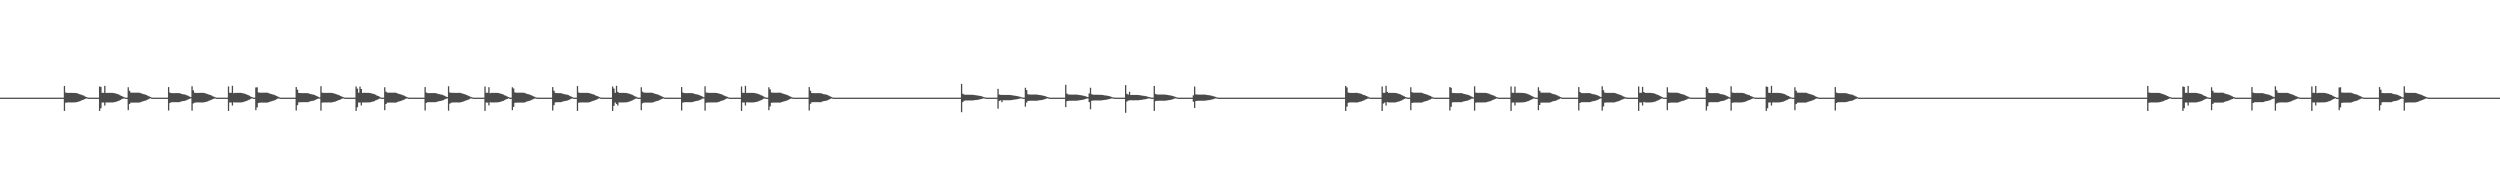 <?xml version="1.0" encoding="UTF-8"?>
<svg xmlns="http://www.w3.org/2000/svg" width="1920" height="150">
  <path d="M0 75.000h1v1.000H0zM1 75.000h1v1.000H1zM2 75.000h1v1.000H2zM3 75.000h1v1.000H3zM4 75.000h1v1.000H4zM5 75.000h1v1.000H5zM6 75.000h1v1.000H6zM7 75.000h1v1.000H7zM8 75.000h1v1.000H8zM9 75.000h1v1.000H9zM10 75.000h1v1.000H10zM11 75.000h1v1.000H11zM12 75.000h1v1.000H12zM13 75.000h1v1.000H13zM14 75.000h1v1.000H14zM15 75.000h1v1.000H15zM16 75.000h1v1.000H16zM17 75.000h1v1.000H17zM18 75.000h1v1.000H18zM19 75.000h1v1.000H19zM20 75.000h1v1.000H20zM21 75.000h1v1.000H21zM22 75.000h1v1.000H22zM23 75.000h1v1.000H23zM24 75.000h1v1.000H24zM25 75.000h1v1.000H25zM26 75.000h1v1.000H26zM27 75.000h1v1.000H27zM28 75.000h1v1.000H28zM29 75.000h1v1.000H29zM30 75.000h1v1.000H30zM31 75.000h1v1.000H31zM32 75.000h1v1.000H32zM33 75.000h1v1.000H33zM34 75.000h1v1.000H34zM35 75.000h1v1.000H35zM36 75.000h1v1.000H36zM37 75.000h1v1.000H37zM38 75.000h1v1.000H38zM39 75.000h1v1.000H39zM40 75.000h1v1.000H40zM41 75.000h1v1.000H41zM42 75.000h1v1.000H42zM43 75.000h1v1.000H43zM44 75.000h1v1.000H44zM45 75.000h1v1.000H45zM46 75.000h1v1.000H46zM47 75.000h1v1.000H47zM48 75.000h1v1.000H48zM49 66.032h1v19.178H49zM50 71.077h1v7.823H50zM51 71.297h1v7.453H51zM52 71.354h1v7.295H52zM53 71.342h1v7.317H53zM54 71.336h1v7.333H54zM55 71.340h1v7.329H55zM56 71.354h1v7.304H56zM57 71.365h1v7.279H57zM58 71.464h1v7.020H58zM59 71.658h1v6.619H59zM60 72.070h1v5.942H60zM61 72.432h1v5.235H61zM62 72.805h1v4.331H62zM63 73.121h1v3.669H63zM64 73.537h1v2.829H64zM65 74.167h1v1.767H65zM66 74.551h1v1.000H66zM67 74.899h1v1.000H67zM68 74.998h1v1.000H68zM69 75.000h1v1.000H69zM70 75.000h1v1.000H70zM71 75.000h1v1.000H71zM72 75.000h1v1.000H72zM73 75.000h1v1.000H73zM74 75.000h1v1.000H74zM75 75.000h1v1.000H75zM76 66.410h1v18.773H76zM77 66.783h1v16.377H77zM78 71.272h1v7.464H78zM79 71.308h1v7.395H79zM80 65.932h1v15.168H80zM81 71.372h1v7.297H81zM82 71.322h1v7.363H82zM83 71.308h1v7.382H83zM84 71.306h1v7.393H84zM85 71.310h1v7.384H85zM86 71.317h1v7.366H86zM87 71.523h1v6.995H87zM88 71.679h1v6.594H88zM89 71.995h1v6.070H89zM90 72.260h1v5.413H90zM91 72.764h1v4.573H91zM92 73.338h1v3.420H92zM93 73.727h1v2.454H93zM94 74.297h1v1.501H94zM95 74.682h1v1.000H95zM96 74.995h1v1.000H96zM97 75.000h1v1.000H97zM98 67.035h1v17.574H98zM99 69.678h1v10.245H99zM100 71.132h1v7.739H100zM101 71.182h1v7.622H101zM102 71.185h1v7.624H102zM103 71.175h1v7.633H103zM104 71.169h1v7.652H104zM105 71.187h1v7.622H105zM106 71.194h1v7.624H106zM107 71.269h1v7.423H107zM108 71.716h1v6.521H108zM109 72.061h1v5.841H109zM110 72.343h1v5.285H110zM111 72.624h1v4.713H111zM112 73.013h1v3.916H112zM113 73.499h1v2.941H113zM114 73.988h1v1.962H114zM115 74.467h1v1.009H115zM116 74.908h1v1.000H116zM117 75.000h1v1.000H117zM118 75.000h1v1.000H118zM119 75.000h1v1.000H119zM120 75.000h1v1.000H120zM121 75.000h1v1.000H121zM122 75.000h1v1.000H122zM123 75.000h1v1.000H123zM124 75.000h1v1.000H124zM125 75.000h1v1.000H125zM126 75.000h1v1.000H126zM127 75.000h1v1.000H127zM128 75.000h1v1.000H128zM129 66.870h1v18.004H129zM130 71.068h1v8.038H130zM131 71.450h1v7.075H131zM132 71.519h1v6.958H132zM133 71.519h1v6.956H133zM134 71.505h1v6.983H134zM135 71.500h1v6.997H135zM136 71.500h1v6.999H136zM137 71.519h1v6.954H137zM138 71.729h1v6.473H138zM139 72.125h1v5.772H139zM140 72.336h1v5.301H140zM141 72.530h1v4.971H141zM142 72.700h1v4.562H142zM143 73.148h1v3.767H143zM144 73.569h1v2.792H144zM145 74.126h1v1.820H145zM146 74.531h1v1.000H146zM147 66.225h1v18.773H147zM148 69.386h1v10.057H148zM149 71.201h1v7.679H149zM150 71.324h1v7.370H150zM151 71.352h1v7.292H151zM152 71.363h1v7.269H152zM153 71.322h1v7.347H153zM154 71.294h1v7.411H154zM155 71.308h1v7.398H155zM156 71.329h1v7.313H156zM157 71.581h1v6.800H157zM158 71.912h1v6.246H158zM159 72.237h1v5.628H159zM160 72.643h1v4.793H160zM161 72.947h1v4.019H161zM162 73.315h1v3.262H162zM163 73.956h1v2.195H163zM164 74.364h1v1.371H164zM165 74.730h1v1.000H165zM166 74.986h1v1.000H166zM167 75.000h1v1.000H167zM168 75.000h1v1.000H168zM169 75.000h1v1.000H169zM170 75.000h1v1.000H170zM171 75.000h1v1.000H171zM172 75.000h1v1.000H172zM173 75.000h1v1.000H173zM174 75.000h1v1.000H174zM175 66.410h1v18.771H175zM176 71.267h1v7.432H176zM177 71.274h1v7.469H177zM178 65.904h1v15.157H178zM179 71.535h1v7.052H179zM180 71.301h1v7.398H180zM181 71.310h1v7.391H181zM182 71.310h1v7.382H182zM183 71.297h1v7.404H183zM184 71.292h1v7.418H184zM185 71.365h1v7.226H185zM186 71.624h1v6.793H186zM187 71.809h1v6.342H187zM188 72.141h1v5.649H188zM189 72.590h1v4.905H189zM190 72.956h1v4.003H190zM191 73.540h1v3.012H191zM192 74.119h1v1.856H192zM193 74.494h1v1.000H193zM194 74.973h1v1.000H194zM195 75.000h1v1.000H195zM196 67.188h1v17.427H196zM197 67.030h1v15.454H197zM198 70.972h1v8.109H198zM199 71.157h1v7.672H199zM200 71.187h1v7.617H200zM201 71.196h1v7.594H201zM202 71.191h1v7.606H202zM203 71.178h1v7.631H203zM204 71.175h1v7.638H204zM205 71.178h1v7.642H205zM206 71.587h1v6.862H206zM207 71.963h1v6.100H207zM208 72.260h1v5.500H208zM209 72.537h1v4.949H209zM210 72.803h1v4.349H210zM211 73.258h1v3.424H211zM212 73.753h1v2.433H212zM213 74.242h1v1.456H213zM214 74.705h1v1.000H214zM215 74.998h1v1.000H215zM216 75.000h1v1.000H216zM217 75.000h1v1.000H217zM218 75.000h1v1.000H218zM219 75.000h1v1.000H219zM220 75.000h1v1.000H220zM221 75.000h1v1.000H221zM222 75.000h1v1.000H222zM223 75.000h1v1.000H223zM224 75.000h1v1.000H224zM225 75.000h1v1.000H225zM226 75.000h1v1.000H226zM227 66.870h1v18.004H227zM228 68.855h1v11.948H228zM229 71.393h1v7.230H229zM230 71.489h1v7.011H230zM231 71.500h1v6.995H231zM232 71.514h1v6.970H232zM233 71.523h1v6.947H233zM234 71.528h1v6.928H234zM235 71.519h1v6.965H235zM236 71.528h1v6.956H236zM237 71.928h1v6.173H237zM238 72.201h1v5.562H238zM239 72.434h1v5.106H239zM240 72.636h1v4.765H240zM241 72.887h1v4.170H241zM242 73.423h1v3.220H242zM243 73.849h1v2.232H243zM244 74.405h1v1.259H244zM245 74.796h1v1.000H245zM246 66.225h1v18.773H246zM247 71.095h1v7.764H247zM248 71.326h1v7.372H248zM249 71.301h1v7.398H249zM250 71.301h1v7.407H250zM251 71.326h1v7.361H251zM252 71.338h1v7.317H252zM253 71.306h1v7.404H253zM254 71.306h1v7.370H254zM255 71.441h1v7.041H255zM256 71.807h1v6.445H256zM257 72.063h1v5.944H257zM258 72.418h1v5.221H258zM259 72.796h1v4.344H259zM260 73.125h1v3.658H260zM261 73.739h1v2.625H261zM262 74.151h1v1.799H262zM263 74.540h1v1.000H263zM264 74.890h1v1.000H264zM265 74.998h1v1.000H265zM266 75.000h1v1.000H266zM267 75.000h1v1.000H267zM268 75.000h1v1.000H268zM269 75.000h1v1.000H269zM270 75.000h1v1.000H270zM271 75.000h1v1.000H271zM272 75.000h1v1.000H272zM273 66.396h1v18.792H273zM274 68.035h1v14.344H274zM275 71.244h1v7.517H275zM276 66.513h1v12.216H276zM277 68.372h1v12.632H277zM278 71.331h1v7.375H278zM279 71.281h1v7.443H279zM280 71.292h1v7.414H280zM281 71.338h1v7.336H281zM282 71.345h1v7.315H282zM283 71.342h1v7.301H283zM284 71.532h1v6.983H284zM285 71.709h1v6.535H285zM286 72.022h1v6.011H286zM287 72.315h1v5.344H287zM288 72.773h1v4.358H288zM289 73.347h1v3.404H289zM290 73.741h1v2.426H290zM291 74.309h1v1.435H291zM292 74.847h1v1.000H292zM293 74.998h1v1.000H293zM294 75.000h1v1.000H294zM295 67.030h1v17.588H295zM296 70.413h1v9.458H296zM297 71.132h1v7.709H297zM298 71.182h1v7.624H298zM299 71.182h1v7.626H299zM300 71.171h1v7.640H300zM301 71.173h1v7.638H301zM302 71.178h1v7.636H302zM303 71.185h1v7.629H303zM304 71.361h1v7.322H304zM305 71.807h1v6.418H305zM306 72.132h1v5.756H306zM307 72.407h1v5.207H307zM308 72.707h1v4.619H308zM309 73.059h1v3.854H309zM310 73.517h1v2.905H310zM311 74.011h1v1.916H311zM312 74.494h1v1.000H312zM313 74.929h1v1.000H313zM314 75.000h1v1.000H314zM315 75.000h1v1.000H315zM316 75.000h1v1.000H316zM317 75.000h1v1.000H317zM318 75.000h1v1.000H318zM319 75.000h1v1.000H319zM320 75.000h1v1.000H320zM321 75.000h1v1.000H321zM322 75.000h1v1.000H322zM323 75.000h1v1.000H323zM324 75.000h1v1.000H324zM325 75.000h1v1.000H325zM326 66.875h1v17.995H326zM327 71.072h1v7.922H327zM328 71.489h1v7.008H328zM329 71.516h1v6.958H329zM330 71.510h1v6.970H330zM331 71.498h1v6.992H331zM332 71.500h1v6.990H332zM333 71.500h1v7.013H333zM334 71.507h1v6.974H334zM335 71.706h1v6.516H335zM336 72.128h1v5.770H336zM337 72.347h1v5.278H337zM338 72.537h1v4.958H338zM339 72.702h1v4.557H339zM340 73.153h1v3.758H340zM341 73.576h1v2.776H341zM342 74.139h1v1.794H342zM343 74.547h1v1.000H343zM344 66.243h1v18.753H344zM345 71.079h1v8.521H345zM346 71.171h1v7.734H346zM347 71.336h1v7.345H347zM348 71.294h1v7.416H348zM349 71.326h1v7.361H349zM350 71.358h1v7.285H350zM351 71.317h1v7.366H351zM352 71.285h1v7.425H352zM353 71.308h1v7.356H353zM354 71.665h1v6.736H354zM355 71.922h1v6.233H355zM356 72.224h1v5.459H356zM357 72.578h1v4.747H357zM358 72.981h1v4.022H358zM359 73.521h1v3.067H359zM360 73.945h1v2.213H360zM361 74.343h1v1.218H361zM362 74.712h1v1.000H362zM363 74.991h1v1.000H363zM364 75.000h1v1.000H364zM365 75.000h1v1.000H365zM366 75.000h1v1.000H366zM367 75.000h1v1.000H367zM368 75.000h1v1.000H368zM369 75.000h1v1.000H369zM370 75.000h1v1.000H370zM371 75.000h1v1.000H371zM372 66.401h1v18.787H372zM373 71.235h1v7.498H373zM374 71.239h1v7.537H374zM375 66.950h1v13.987H375zM376 71.558h1v7.004H376zM377 71.329h1v7.340H377zM378 71.313h1v7.377H378zM379 71.317h1v7.368H379zM380 71.338h1v7.322H380zM381 71.331h1v7.333H381zM382 71.381h1v7.208H382zM383 71.608h1v6.748H383zM384 71.906h1v6.253H384zM385 72.139h1v5.653H385zM386 72.585h1v4.914H386zM387 73.139h1v3.825H387zM388 73.528h1v2.843H388zM389 74.110h1v1.875H389zM390 74.506h1v1.000H390zM391 74.968h1v1.000H391zM392 75.000h1v1.000H392zM393 67.030h1v17.585H393zM394 67.960h1v14.102H394zM395 70.969h1v7.993H395zM396 71.159h1v7.665H396zM397 71.185h1v7.624H397zM398 71.178h1v7.626H398zM399 71.189h1v7.615H399zM400 71.189h1v7.604H400zM401 71.196h1v7.604H401zM402 71.207h1v7.608H402zM403 71.603h1v6.830H403zM404 71.981h1v6.063H404zM405 72.276h1v5.466H405zM406 72.551h1v4.923H406zM407 72.910h1v4.225H407zM408 73.396h1v3.266H408zM409 73.885h1v2.287H409zM410 74.274h1v1.415H410zM411 74.714h1v1.000H411zM412 75.000h1v1.000H412zM413 75.000h1v1.000H413zM414 75.000h1v1.000H414zM415 75.000h1v1.000H415zM416 75.000h1v1.000H416zM417 75.000h1v1.000H417zM418 75.000h1v1.000H418zM419 75.000h1v1.000H419zM420 75.000h1v1.000H420zM421 75.000h1v1.000H421zM422 75.000h1v1.000H422zM423 75.000h1v1.000H423zM424 66.872h1v18.002H424zM425 69.665h1v11.142H425zM426 71.388h1v7.235H426zM427 71.491h1v7.008H427zM428 71.507h1v6.981H428zM429 71.510h1v6.983H429zM430 71.512h1v6.956H430zM431 71.738h1v6.567H431zM432 72.079h1v5.798H432zM433 72.352h1v5.335H433zM434 72.485h1v5.006H434zM435 72.713h1v4.603H435zM436 73.036h1v3.859H436zM437 73.595h1v2.886H437zM438 74.016h1v1.897H438zM439 74.567h1v1.000H439zM440 74.940h1v1.000H440zM441 75.000h1v1.000H441zM442 75.000h1v1.000H442zM443 66.083h1v19.112H443zM444 71.079h1v7.821H444zM445 71.306h1v7.370H445zM446 71.317h1v7.359H446zM447 71.292h1v7.414H447zM448 71.315h1v7.388H448zM449 71.342h1v7.333H449zM450 71.326h1v7.356H450zM451 71.315h1v7.361H451zM452 71.519h1v7.020H452zM453 71.770h1v6.530H453zM454 72.084h1v5.763H454zM455 72.441h1v5.045H455zM456 72.780h1v4.376H456zM457 73.304h1v3.493H457zM458 73.723h1v2.657H458zM459 74.135h1v1.627H459zM460 74.529h1v1.000H460zM461 74.957h1v1.000H461zM462 75.000h1v1.000H462zM463 75.000h1v1.000H463zM464 75.000h1v1.000H464zM465 75.000h1v1.000H465zM466 75.000h1v1.000H466zM467 75.000h1v1.000H467zM468 75.000h1v1.000H468zM469 75.000h1v1.000H469zM470 66.410h1v18.773H470zM471 67.996h1v13.326H471zM472 71.276h1v7.457H472zM473 65.900h1v13.939H473zM474 70.530h1v10.565H474zM475 71.338h1v7.317H475zM476 71.322h1v7.361H476zM477 71.304h1v7.398H477zM478 71.320h1v7.354H478zM479 71.354h1v7.297H479zM480 71.347h1v7.292H480zM481 71.526h1v6.995H481zM482 71.782h1v6.482H482zM483 72.002h1v5.946H483zM484 72.409h1v5.267H484zM485 72.750h1v4.404H485zM486 73.320h1v3.271H486zM487 73.899h1v2.303H487zM488 74.284h1v1.339H488zM489 74.824h1v1.000H489zM490 74.995h1v1.000H490zM491 75.000h1v1.000H491zM492 67.035h1v17.578H492zM493 70.386h1v8.986H493zM494 71.125h1v7.720H494zM495 71.191h1v7.606H495zM496 71.196h1v7.597H496zM497 71.189h1v7.608H497zM498 71.196h1v7.604H498zM499 71.191h1v7.590H499zM500 71.191h1v7.601H500zM501 71.400h1v7.244H501zM502 71.812h1v6.404H502zM503 72.128h1v5.766H503zM504 72.409h1v5.205H504zM505 72.713h1v4.607H505zM506 73.148h1v3.758H506zM507 73.645h1v2.767H507zM508 74.130h1v1.797H508zM509 74.604h1v1.000H509zM510 74.940h1v1.000H510zM511 75.000h1v1.000H511zM512 75.000h1v1.000H512zM513 75.000h1v1.000H513zM514 75.000h1v1.000H514zM515 75.000h1v1.000H515zM516 75.000h1v1.000H516zM517 75.000h1v1.000H517zM518 75.000h1v1.000H518zM519 75.000h1v1.000H519zM520 75.000h1v1.000H520zM521 75.000h1v1.000H521zM522 75.000h1v1.000H522zM523 66.877h1v17.995H523zM524 71.061h1v7.720H524zM525 71.471h1v7.047H525zM526 71.519h1v6.949H526zM527 71.542h1v6.915H527zM528 71.523h1v6.951H528zM529 71.500h1v6.976H529zM530 71.510h1v6.963H530zM531 71.551h1v6.912H531zM532 71.754h1v6.420H532zM533 72.141h1v5.731H533zM534 72.377h1v5.257H534zM535 72.535h1v4.903H535zM536 72.803h1v4.447H536zM537 73.158h1v3.616H537zM538 73.725h1v2.616H538zM539 74.146h1v1.639H539zM540 74.680h1v1.000H540zM541 66.236h1v18.762H541zM542 71.082h1v7.821H542zM543 71.175h1v7.576H543zM544 71.322h1v7.356H544zM545 71.317h1v7.370H545zM546 71.308h1v7.386H546zM547 71.301h1v7.400H547zM548 71.320h1v7.370H548zM549 71.345h1v7.322H549zM550 71.423h1v7.212H550zM551 71.656h1v6.757H551zM552 71.917h1v6.139H552zM553 72.217h1v5.475H553zM554 72.574h1v4.752H554zM555 73.100h1v3.896H555zM556 73.515h1v3.079H556zM557 73.936h1v2.028H557zM558 74.341h1v1.222H558zM559 74.801h1v1.000H559zM560 74.998h1v1.000H560zM561 75.000h1v1.000H561zM562 75.000h1v1.000H562zM563 75.000h1v1.000H563zM564 75.000h1v1.000H564zM565 75.000h1v1.000H565zM566 75.000h1v1.000H566zM567 75.000h1v1.000H567zM568 75.000h1v1.000H568zM569 66.405h1v18.780H569zM570 71.278h1v7.430H570zM571 71.281h1v7.450H571zM572 65.895h1v15.173H572zM573 71.372h1v7.189H573zM574 71.340h1v7.324H574zM575 71.320h1v7.363H575zM576 71.320h1v7.363H576zM577 71.326h1v7.350H577zM578 71.338h1v7.322H578zM579 71.475h1v7.084H579zM580 71.624h1v6.722H580zM581 71.885h1v6.253H581zM582 72.258h1v5.555H582zM583 72.576h1v4.770H583zM584 73.128h1v3.848H584zM585 73.526h1v2.859H585zM586 74.100h1v1.710H586zM587 74.652h1v1.000H587zM588 74.966h1v1.000H588zM589 75.000h1v1.000H589zM590 67.026h1v17.599H590zM591 68.584h1v13.108H591zM592 70.995h1v7.945H592zM593 71.173h1v7.638H593zM594 71.194h1v7.604H594zM595 71.201h1v7.588H595zM596 71.201h1v7.590H596zM597 71.169h1v7.645H597zM598 71.155h1v7.663H598zM599 71.189h1v7.610H599zM600 71.622h1v6.693H600zM601 71.981h1v6.061H601zM602 72.272h1v5.480H602zM603 72.553h1v4.919H603zM604 72.913h1v4.223H604zM605 73.400h1v3.257H605zM606 73.895h1v2.268H606zM607 74.373h1v1.309H607zM608 74.826h1v1.000H608zM609 75.000h1v1.000H609zM610 75.000h1v1.000H610zM611 75.000h1v1.000H611zM612 75.000h1v1.000H612zM613 75.000h1v1.000H613zM614 75.000h1v1.000H614zM615 75.000h1v1.000H615zM616 75.000h1v1.000H616zM617 75.000h1v1.000H617zM618 75.000h1v1.000H618zM619 75.000h1v1.000H619zM620 75.000h1v1.000H620zM621 66.870h1v18.006H621zM622 69.704h1v10.027H622zM623 71.416h1v7.127H623zM624 71.514h1v6.960H624zM625 71.528h1v6.933H625zM626 71.542h1v6.908H626zM627 71.546h1v6.889H627zM628 71.512h1v6.965H628zM629 71.512h1v6.986H629zM630 71.624h1v6.841H630zM631 71.951h1v6.038H631zM632 72.274h1v5.461H632zM633 72.441h1v5.095H633zM634 72.649h1v4.738H634zM635 72.915h1v4.122H635zM636 73.448h1v3.159H636zM637 73.913h1v2.140H637zM638 74.426h1v1.140H638zM639 74.847h1v1.000H639zM640 75.000h1v1.000H640zM641 75.000h1v1.000H641zM642 75.000h1v1.000H642zM643 75.000h1v1.000H643zM644 75.000h1v1.000H644zM645 75.000h1v1.000H645zM646 75.000h1v1.000H646zM647 75.000h1v1.000H647zM648 75.000h1v1.000H648zM649 75.000h1v1.000H649zM650 75.000h1v1.000H650zM651 75.000h1v1.000H651zM652 75.000h1v1.000H652zM653 75.000h1v1.000H653zM654 75.000h1v1.000H654zM655 75.000h1v1.000H655zM656 75.000h1v1.000H656zM657 75.000h1v1.000H657zM658 75.000h1v1.000H658zM659 75.000h1v1.000H659zM660 75.000h1v1.000H660zM661 75.000h1v1.000H661zM662 75.000h1v1.000H662zM663 75.000h1v1.000H663zM664 75.000h1v1.000H664zM665 75.000h1v1.000H665zM666 75.000h1v1.000H666zM667 75.000h1v1.000H667zM668 75.000h1v1.000H668zM669 75.000h1v1.000H669zM670 75.000h1v1.000H670zM671 75.000h1v1.000H671zM672 75.000h1v1.000H672zM673 75.000h1v1.000H673zM674 75.000h1v1.000H674zM675 75.000h1v1.000H675zM676 75.000h1v1.000H676zM677 75.000h1v1.000H677zM678 75.000h1v1.000H678zM679 75.000h1v1.000H679zM680 75.000h1v1.000H680zM681 75.000h1v1.000H681zM682 75.000h1v1.000H682zM683 75.000h1v1.000H683zM684 75.000h1v1.000H684zM685 75.000h1v1.000H685zM686 75.000h1v1.000H686zM687 75.000h1v1.000H687zM688 75.000h1v1.000H688zM689 75.000h1v1.000H689zM690 75.000h1v1.000H690zM691 75.000h1v1.000H691zM692 75.000h1v1.000H692zM693 75.000h1v1.000H693zM694 75.000h1v1.000H694zM695 75.000h1v1.000H695zM696 75.000h1v1.000H696zM697 75.000h1v1.000H697zM698 75.000h1v1.000H698zM699 75.000h1v1.000H699zM700 75.000h1v1.000H700zM701 75.000h1v1.000H701zM702 75.000h1v1.000H702zM703 75.000h1v1.000H703zM704 75.000h1v1.000H704zM705 75.000h1v1.000H705zM706 75.000h1v1.000H706zM707 75.000h1v1.000H707zM708 75.000h1v1.000H708zM709 75.000h1v1.000H709zM710 75.000h1v1.000H710zM711 75.000h1v1.000H711zM712 75.000h1v1.000H712zM713 75.000h1v1.000H713zM714 75.000h1v1.000H714zM715 75.000h1v1.000H715zM716 75.000h1v1.000H716zM717 75.000h1v1.000H717zM718 75.000h1v1.000H718zM719 75.000h1v1.000H719zM720 75.000h1v1.000H720zM721 75.000h1v1.000H721zM722 75.000h1v1.000H722zM723 75.000h1v1.000H723zM724 75.000h1v1.000H724zM725 75.000h1v1.000H725zM726 75.000h1v1.000H726zM727 75.000h1v1.000H727zM728 75.000h1v1.000H728zM729 75.000h1v1.000H729zM730 75.000h1v1.000H730zM731 75.000h1v1.000H731zM732 75.000h1v1.000H732zM733 75.000h1v1.000H733zM734 75.000h1v1.000H734zM735 75.000h1v1.000H735zM736 75.000h1v1.000H736zM737 75.000h1v1.000H737zM738 64.410h1v21.772H738zM739 71.995h1v6.418H739zM740 72.633h1v4.726H740zM741 72.736h1v4.484H741zM742 72.766h1v4.411H742zM743 72.775h1v4.390H743zM744 72.778h1v4.385H744zM745 72.778h1v4.385H745zM746 72.787h1v4.369H746zM747 72.819h1v4.262H747zM748 72.997h1v3.919H748zM749 73.128h1v3.667H749zM750 73.311h1v3.365H750zM751 73.450h1v3.095H751zM752 73.622h1v2.673H752zM753 73.846h1v2.213H753zM754 74.123h1v1.662H754zM755 74.547h1v1.000H755zM756 74.796h1v1.000H756zM757 74.968h1v1.000H757zM758 74.998h1v1.000H758zM759 75.000h1v1.000H759zM760 75.000h1v1.000H760zM761 75.000h1v1.000H761zM762 75.000h1v1.000H762zM763 75.000h1v1.000H763zM764 75.000h1v1.000H764zM765 75.000h1v1.000H765zM766 68.266h1v15.134H766zM767 72.608h1v4.868H767zM768 72.874h1v4.189H768zM769 72.823h1v5.681H769zM770 72.979h1v3.983H770zM771 72.929h1v4.081H771zM772 72.926h1v4.086H772zM773 72.926h1v4.086H773zM774 72.926h1v4.086H774zM775 72.926h1v4.086H775zM776 73.082h1v3.820H776zM777 73.201h1v3.523H777zM778 73.361h1v3.259H778zM779 73.535h1v2.923H779zM780 73.663h1v2.612H780zM781 73.883h1v2.252H781zM782 74.064h1v1.813H782zM783 74.361h1v1.222H783zM784 74.680h1v1.000H784zM785 74.890h1v1.000H785zM786 74.995h1v1.000H786zM787 67.371h1v14.557H787zM788 69.177h1v9.645H788zM789 72.418h1v5.118H789zM790 72.558h1v4.862H790zM791 72.599h1v4.788H791zM792 72.608h1v4.770H792zM793 72.610h1v4.768H793zM794 72.610h1v4.765H794zM795 72.610h1v4.765H795zM796 72.615h1v4.756H796zM797 72.837h1v4.333H797zM798 72.981h1v4.040H798zM799 73.128h1v3.749H799zM800 73.306h1v3.399H800zM801 73.551h1v2.918H801zM802 73.801h1v2.341H802zM803 74.171h1v1.604H803zM804 74.522h1v1.000H804zM805 74.815h1v1.000H805zM806 74.998h1v1.000H806zM807 75.000h1v1.000H807zM808 75.000h1v1.000H808zM809 75.000h1v1.000H809zM810 75.000h1v1.000H810zM811 75.000h1v1.000H811zM812 75.000h1v1.000H812zM813 75.000h1v1.000H813zM814 75.000h1v1.000H814zM815 75.000h1v1.000H815zM816 75.000h1v1.000H816zM817 75.000h1v1.000H817zM818 65.144h1v17.148H818zM819 71.880h1v5.841H819zM820 72.546h1v4.942H820zM821 72.615h1v4.761H821zM822 72.645h1v4.708H822zM823 72.652h1v4.694H823zM824 72.654h1v4.690H824zM825 72.654h1v4.690H825zM826 72.656h1v4.685H826zM827 72.686h1v4.589H827zM828 72.917h1v4.182H828zM829 73.034h1v3.907H829zM830 73.196h1v3.621H830zM831 73.343h1v3.278H831zM832 73.602h1v2.824H832zM833 73.869h1v2.204H833zM834 74.263h1v1.518H834zM835 74.547h1v1.000H835zM836 71.759h1v6.642H836zM837 67.387h1v16.505H837zM838 72.350h1v5.040H838zM839 72.736h1v4.482H839zM840 72.766h1v4.413H840zM841 72.775h1v4.390H841zM842 72.778h1v4.385H842zM843 72.778h1v4.385H843zM844 72.784h1v4.376H844zM845 72.789h1v4.365H845zM846 72.919h1v4.067H846zM847 73.071h1v3.779H847zM848 73.251h1v3.481H848zM849 73.382h1v3.227H849zM850 73.535h1v2.850H850zM851 73.732h1v2.447H851zM852 73.991h1v1.925H852zM853 74.416h1v1.222H853zM854 74.684h1v1.000H854zM855 74.895h1v1.000H855zM856 74.995h1v1.000H856zM857 75.000h1v1.000H857zM858 75.000h1v1.000H858zM859 75.000h1v1.000H859zM860 75.000h1v1.000H860zM861 75.000h1v1.000H861zM862 75.000h1v1.000H862zM863 75.000h1v1.000H863zM864 65.362h1v21.279H864zM865 72.047h1v5.914H865zM866 72.677h1v4.596H866zM867 70.569h1v6.537H867zM868 72.935h1v4.019H868zM869 72.855h1v4.218H869zM870 72.897h1v4.138H870zM871 72.917h1v4.106H871zM872 72.922h1v4.095H872zM873 72.924h1v4.090H873zM874 72.986h1v4.005H874zM875 73.132h1v3.655H875zM876 73.295h1v3.383H876zM877 73.462h1v3.065H877zM878 73.583h1v2.770H878zM879 73.787h1v2.435H879zM880 73.968h1v2.021H880zM881 74.238h1v1.467H881zM882 74.549h1v1.000H882zM883 74.764h1v1.000H883zM884 74.991h1v1.000H884zM885 75.000h1v1.000H885zM886 65.993h1v19.201H886zM887 72.150h1v5.573H887zM888 72.526h1v4.910H888zM889 72.592h1v4.800H889zM890 72.606h1v4.775H890zM891 72.608h1v4.770H891zM892 72.610h1v4.768H892zM893 72.610h1v4.765H893zM894 72.613h1v4.761H894zM895 72.757h1v4.507H895zM896 72.917h1v4.170H896zM897 73.057h1v3.889H897zM898 73.217h1v3.573H898zM899 73.425h1v3.165H899zM900 73.659h1v2.648H900zM901 74.000h1v1.946H901zM902 74.364h1v1.225H902zM903 74.686h1v1.000H903zM904 74.936h1v1.000H904zM905 75.000h1v1.000H905zM906 75.000h1v1.000H906zM907 75.000h1v1.000H907zM908 75.000h1v1.000H908zM909 75.000h1v1.000H909zM910 75.000h1v1.000H910zM911 75.000h1v1.000H911zM912 75.000h1v1.000H912zM913 75.000h1v1.000H913zM914 75.000h1v1.000H914zM915 75.000h1v1.000H915zM916 73.190h1v4.937H916zM917 66.476h1v16.413H917zM918 72.448h1v5.143H918zM919 72.581h1v4.825H919zM920 72.638h1v4.724H920zM921 72.649h1v4.699H921zM922 72.652h1v4.692H922zM923 72.654h1v4.690H923zM924 72.656h1v4.685H924zM925 72.659h1v4.678H925zM926 72.835h1v4.303H926zM927 73.000h1v4.012H927zM928 73.119h1v3.735H928zM929 73.297h1v3.422H929zM930 73.469h1v3.019H930zM931 73.755h1v2.495H931zM932 74.080h1v1.863H932zM933 74.373h1v1.204H933zM934 74.732h1v1.000H934zM935 74.947h1v1.000H935zM936 75.000h1v1.000H936zM937 75.000h1v1.000H937zM938 75.000h1v1.000H938zM939 75.000h1v1.000H939zM940 75.000h1v1.000H940zM941 75.000h1v1.000H941zM942 75.000h1v1.000H942zM943 75.000h1v1.000H943zM944 75.000h1v1.000H944zM945 75.000h1v1.000H945zM946 75.000h1v1.000H946zM947 75.000h1v1.000H947zM948 75.000h1v1.000H948zM949 75.000h1v1.000H949zM950 75.000h1v1.000H950zM951 75.000h1v1.000H951zM952 75.000h1v1.000H952zM953 75.000h1v1.000H953zM954 75.000h1v1.000H954zM955 75.000h1v1.000H955zM956 75.000h1v1.000H956zM957 75.000h1v1.000H957zM958 75.000h1v1.000H958zM959 75.000h1v1.000H959zM960 75.000h1v1.000H960zM961 75.000h1v1.000H961zM962 75.000h1v1.000H962zM963 75.000h1v1.000H963zM964 75.000h1v1.000H964zM965 75.000h1v1.000H965zM966 75.000h1v1.000H966zM967 75.000h1v1.000H967zM968 75.000h1v1.000H968zM969 75.000h1v1.000H969zM970 75.000h1v1.000H970zM971 75.000h1v1.000H971zM972 75.000h1v1.000H972zM973 75.000h1v1.000H973zM974 75.000h1v1.000H974zM975 75.000h1v1.000H975zM976 75.000h1v1.000H976zM977 75.000h1v1.000H977zM978 75.000h1v1.000H978zM979 75.000h1v1.000H979zM980 75.000h1v1.000H980zM981 75.000h1v1.000H981zM982 75.000h1v1.000H982zM983 75.000h1v1.000H983zM984 75.000h1v1.000H984zM985 75.000h1v1.000H985zM986 75.000h1v1.000H986zM987 75.000h1v1.000H987zM988 75.000h1v1.000H988zM989 75.000h1v1.000H989zM990 75.000h1v1.000H990zM991 75.000h1v1.000H991zM992 75.000h1v1.000H992zM993 75.000h1v1.000H993zM994 75.000h1v1.000H994zM995 75.000h1v1.000H995zM996 75.000h1v1.000H996zM997 75.000h1v1.000H997zM998 75.000h1v1.000H998zM999 75.000h1v1.000H999zM1000 75.000h1v1.000H1000zM1001 75.000h1v1.000H1001zM1002 75.000h1v1.000H1002zM1003 75.000h1v1.000H1003zM1004 75.000h1v1.000H1004zM1005 75.000h1v1.000H1005zM1006 75.000h1v1.000H1006zM1007 75.000h1v1.000H1007zM1008 75.000h1v1.000H1008zM1009 75.000h1v1.000H1009zM1010 75.000h1v1.000H1010zM1011 75.000h1v1.000H1011zM1012 75.000h1v1.000H1012zM1013 75.000h1v1.000H1013zM1014 75.000h1v1.000H1014zM1015 75.000h1v1.000H1015zM1016 75.000h1v1.000H1016zM1017 75.000h1v1.000H1017zM1018 75.000h1v1.000H1018zM1019 75.000h1v1.000H1019zM1020 75.000h1v1.000H1020zM1021 75.000h1v1.000H1021zM1022 75.000h1v1.000H1022zM1023 75.000h1v1.000H1023zM1024 75.000h1v1.000H1024zM1025 75.000h1v1.000H1025zM1026 75.000h1v1.000H1026zM1027 75.000h1v1.000H1027zM1028 75.000h1v1.000H1028zM1029 75.000h1v1.000H1029zM1030 75.000h1v1.000H1030zM1031 75.000h1v1.000H1031zM1032 75.000h1v1.000H1032zM1033 66.012h1v19.258H1033zM1034 67.101h1v14.749H1034zM1035 71.084h1v7.796H1035zM1036 71.324h1v7.368H1036zM1037 71.342h1v7.324H1037zM1038 71.356h1v7.297H1038zM1039 71.368h1v7.267H1039zM1040 71.313h1v7.372H1040zM1041 71.297h1v7.416H1041zM1042 71.315h1v7.375H1042zM1043 71.555h1v6.867H1043zM1044 71.828h1v6.306H1044zM1045 72.082h1v5.784H1045zM1046 72.617h1v4.875H1046zM1047 72.963h1v4.157H1047zM1048 73.331h1v3.232H1048zM1049 73.741h1v2.412H1049zM1050 74.261h1v1.476H1050zM1051 74.732h1v1.000H1051zM1052 74.986h1v1.000H1052zM1053 75.000h1v1.000H1053zM1054 75.000h1v1.000H1054zM1055 75.000h1v1.000H1055zM1056 75.000h1v1.000H1056zM1057 75.000h1v1.000H1057zM1058 75.000h1v1.000H1058zM1059 75.000h1v1.000H1059zM1060 75.000h1v1.000H1060zM1061 66.410h1v18.771H1061zM1062 71.269h1v8.222H1062zM1063 71.267h1v7.473H1063zM1064 65.913h1v15.164H1064zM1065 70.557h1v7.807H1065zM1066 71.299h1v7.402H1066zM1067 71.299h1v7.404H1067zM1068 71.317h1v7.375H1068zM1069 71.310h1v7.384H1069zM1070 71.299h1v7.404H1070zM1071 71.358h1v7.322H1071zM1072 71.516h1v6.919H1072zM1073 71.800h1v6.354H1073zM1074 72.141h1v5.789H1074zM1075 72.430h1v5.056H1075zM1076 72.954h1v4.186H1076zM1077 73.535h1v3.035H1077zM1078 73.927h1v2.051H1078zM1079 74.490h1v1.112H1079zM1080 74.849h1v1.000H1080zM1081 75.000h1v1.000H1081zM1082 75.000h1v1.000H1082zM1083 67.030h1v17.588H1083zM1084 70.811h1v8.265H1084zM1085 71.159h1v7.668H1085zM1086 71.180h1v7.631H1086zM1087 71.189h1v7.604H1087zM1088 71.194h1v7.601H1088zM1089 71.182h1v7.624H1089zM1090 71.182h1v7.631H1090zM1091 71.187h1v7.629H1091zM1092 71.496h1v7.077H1092zM1093 71.899h1v6.258H1093zM1094 72.208h1v5.628H1094zM1095 72.480h1v5.084H1095zM1096 72.800h1v4.452H1096zM1097 73.258h1v3.552H1097zM1098 73.753h1v2.561H1098zM1099 74.242h1v1.579H1099zM1100 74.705h1v1.000H1100zM1101 74.993h1v1.000H1101zM1102 75.000h1v1.000H1102zM1103 75.000h1v1.000H1103zM1104 75.000h1v1.000H1104zM1105 75.000h1v1.000H1105zM1106 75.000h1v1.000H1106zM1107 75.000h1v1.000H1107zM1108 75.000h1v1.000H1108zM1109 75.000h1v1.000H1109zM1110 75.000h1v1.000H1110zM1111 75.000h1v1.000H1111zM1112 75.000h1v1.000H1112zM1113 66.870h1v18.004H1113zM1114 67.442h1v14.591H1114zM1115 71.324h1v7.295H1115zM1116 71.494h1v7.015H1116zM1117 71.500h1v6.992H1117zM1118 71.507h1v6.979H1118zM1119 71.521h1v6.944H1119zM1120 71.530h1v6.933H1120zM1121 71.521h1v6.958H1121zM1122 71.514h1v6.956H1122zM1123 71.848h1v6.249H1123zM1124 72.201h1v5.644H1124zM1125 72.372h1v5.228H1125zM1126 72.572h1v4.829H1126zM1127 72.887h1v4.273H1127zM1128 73.290h1v3.351H1128zM1129 73.849h1v2.376H1129zM1130 74.268h1v1.396H1130zM1131 74.773h1v1.000H1131zM1132 66.229h1v18.766H1132zM1133 71.091h1v7.775H1133zM1134 71.320h1v7.386H1134zM1135 71.320h1v7.356H1135zM1136 71.292h1v7.416H1136zM1137 71.308h1v7.393H1137zM1138 71.333h1v7.340H1138zM1139 71.322h1v7.345H1139zM1140 71.299h1v7.402H1140zM1141 71.413h1v7.095H1141zM1142 71.700h1v6.526H1142zM1143 71.942h1v6.043H1143zM1144 72.395h1v5.296H1144zM1145 72.784h1v4.518H1145zM1146 73.132h1v3.644H1146zM1147 73.537h1v2.822H1147zM1148 74.098h1v1.847H1148zM1149 74.542h1v1.009H1149zM1150 74.890h1v1.000H1150zM1151 74.998h1v1.000H1151zM1152 75.000h1v1.000H1152zM1153 75.000h1v1.000H1153zM1154 75.000h1v1.000H1154zM1155 75.000h1v1.000H1155zM1156 75.000h1v1.000H1156zM1157 75.000h1v1.000H1157zM1158 75.000h1v1.000H1158zM1159 75.000h1v1.000H1159zM1160 66.401h1v18.787H1160zM1161 71.242h1v7.523H1161zM1162 71.278h1v7.455H1162zM1163 66.506h1v14.491H1163zM1164 71.336h1v7.366H1164zM1165 71.288h1v7.430H1165zM1166 71.288h1v7.432H1166zM1167 71.301h1v7.395H1167zM1168 71.345h1v7.322H1168zM1169 71.352h1v7.297H1169zM1170 71.473h1v7.031H1170zM1171 71.697h1v6.661H1171zM1172 71.906h1v6.130H1172zM1173 72.283h1v5.372H1173zM1174 72.771h1v4.557H1174zM1175 73.148h1v3.603H1175zM1176 73.739h1v2.621H1176zM1177 74.311h1v1.474H1177zM1178 74.675h1v1.000H1178zM1179 74.998h1v1.000H1179zM1180 75.000h1v1.000H1180zM1181 67.033h1v17.578H1181zM1182 69.708h1v10.934H1182zM1183 71.107h1v7.759H1183zM1184 71.185h1v7.620H1184zM1185 71.185h1v7.624H1185zM1186 71.173h1v7.638H1186zM1187 71.171h1v7.642H1187zM1188 71.173h1v7.640H1188zM1189 71.180h1v7.638H1189zM1190 71.233h1v7.450H1190zM1191 71.720h1v6.512H1191zM1192 72.075h1v5.814H1192zM1193 72.352h1v5.264H1193zM1194 72.633h1v4.781H1194zM1195 73.025h1v4.015H1195zM1196 73.515h1v3.037H1196zM1197 74.009h1v2.049H1197zM1198 74.490h1v1.083H1198zM1199 74.908h1v1.000H1199zM1200 75.000h1v1.000H1200zM1201 75.000h1v1.000H1201zM1202 75.000h1v1.000H1202zM1203 75.000h1v1.000H1203zM1204 75.000h1v1.000H1204zM1205 75.000h1v1.000H1205zM1206 75.000h1v1.000H1206zM1207 75.000h1v1.000H1207zM1208 75.000h1v1.000H1208zM1209 75.000h1v1.000H1209zM1210 75.000h1v1.000H1210zM1211 75.000h1v1.000H1211zM1212 66.877h1v17.993H1212zM1213 70.589h1v8.537H1213zM1214 71.478h1v7.024H1214zM1215 71.519h1v6.956H1215zM1216 71.519h1v6.958H1216zM1217 71.510h1v6.981H1217zM1218 71.496h1v6.997H1218zM1219 71.510h1v6.995H1219zM1220 71.498h1v6.992H1220zM1221 71.704h1v6.633H1221zM1222 72.047h1v5.859H1222zM1223 72.343h1v5.356H1223zM1224 72.480h1v5.017H1224zM1225 72.700h1v4.630H1225zM1226 73.018h1v3.898H1226zM1227 73.574h1v2.927H1227zM1228 73.993h1v1.946H1228zM1229 74.542h1v1.000H1229zM1230 66.236h1v18.762H1230zM1231 69.262h1v12.520H1231zM1232 71.118h1v7.789H1232zM1233 71.313h1v7.402H1233zM1234 71.331h1v7.361H1234zM1235 71.304h1v7.402H1235zM1236 71.310h1v7.361H1236zM1237 71.342h1v7.311H1237zM1238 71.304h1v7.391H1238zM1239 71.304h1v7.386H1239zM1240 71.530h1v6.885H1240zM1241 71.830h1v6.315H1241zM1242 72.231h1v5.626H1242zM1243 72.585h1v4.928H1243zM1244 72.908h1v4.092H1244zM1245 73.293h1v3.303H1245zM1246 73.945h1v2.218H1246zM1247 74.345h1v1.408H1247zM1248 74.714h1v1.000H1248zM1249 74.982h1v1.000H1249zM1250 75.000h1v1.000H1250zM1251 75.000h1v1.000H1251zM1252 75.000h1v1.000H1252zM1253 75.000h1v1.000H1253zM1254 75.000h1v1.000H1254zM1255 75.000h1v1.000H1255zM1256 75.000h1v1.000H1256zM1257 75.000h1v1.000H1257zM1258 66.401h1v18.787H1258zM1259 71.347h1v7.379H1259zM1260 71.239h1v7.530H1260zM1261 66.717h1v14.292H1261zM1262 70.635h1v7.654H1262zM1263 71.336h1v7.327H1263zM1264 71.336h1v7.336H1264zM1265 71.313h1v7.379H1265zM1266 71.322h1v7.359H1266zM1267 71.345h1v7.311H1267zM1268 71.402h1v7.166H1268zM1269 71.597h1v6.844H1269zM1270 71.789h1v6.377H1270zM1271 72.146h1v5.784H1271zM1272 72.592h1v4.896H1272zM1273 72.954h1v4.008H1273zM1274 73.533h1v3.037H1274zM1275 73.922h1v2.060H1275zM1276 74.487h1v1.000H1276zM1277 74.970h1v1.000H1277zM1278 75.000h1v1.000H1278zM1279 75.000h1v1.000H1279zM1280 67.030h1v17.588H1280zM1281 70.974h1v8.105H1281zM1282 71.159h1v7.668H1282zM1283 71.182h1v7.631H1283zM1284 71.180h1v7.624H1284zM1285 71.187h1v7.622H1285zM1286 71.189h1v7.608H1286zM1287 71.196h1v7.604H1287zM1288 71.203h1v7.608H1288zM1289 71.514h1v6.917H1289zM1290 71.912h1v6.134H1290zM1291 72.221h1v5.523H1291zM1292 72.491h1v4.983H1292zM1293 72.810h1v4.331H1293zM1294 73.279h1v3.509H1294zM1295 73.771h1v2.522H1295zM1296 74.254h1v1.554H1296zM1297 74.712h1v1.000H1297zM1298 74.993h1v1.000H1298zM1299 75.000h1v1.000H1299zM1300 75.000h1v1.000H1300zM1301 75.000h1v1.000H1301zM1302 75.000h1v1.000H1302zM1303 75.000h1v1.000H1303zM1304 75.000h1v1.000H1304zM1305 75.000h1v1.000H1305zM1306 75.000h1v1.000H1306zM1307 75.000h1v1.000H1307zM1308 75.000h1v1.000H1308zM1309 75.000h1v1.000H1309zM1310 66.870h1v18.004H1310zM1311 68.088h1v13.511H1311zM1312 71.322h1v7.301H1312zM1313 71.489h1v7.024H1313zM1314 71.505h1v6.986H1314zM1315 71.510h1v6.979H1315zM1316 71.500h1v6.983H1316zM1317 71.516h1v6.972H1317zM1318 71.521h1v6.967H1318zM1319 71.548h1v6.910H1319zM1320 71.956h1v6.118H1320zM1321 72.219h1v5.528H1321zM1322 72.448h1v5.138H1322zM1323 72.581h1v4.813H1323zM1324 72.897h1v4.257H1324zM1325 73.304h1v3.321H1325zM1326 73.872h1v2.332H1326zM1327 74.284h1v1.366H1327zM1328 74.805h1v1.000H1328zM1329 66.232h1v18.766H1329zM1330 71.075h1v7.837H1330zM1331 71.283h1v7.482H1331zM1332 71.349h1v7.304H1332zM1333 71.313h1v7.375H1333zM1334 71.288h1v7.427H1334zM1335 71.331h1v7.352H1335zM1336 71.336h1v7.345H1336zM1337 71.324h1v7.343H1337zM1338 71.402h1v7.132H1338zM1339 71.635h1v6.658H1339zM1340 72.070h1v5.944H1340zM1341 72.432h1v5.235H1341zM1342 72.787h1v4.363H1342zM1343 73.114h1v3.678H1343zM1344 73.727h1v2.648H1344zM1345 74.139h1v1.820H1345zM1346 74.531h1v1.009H1346zM1347 74.879h1v1.000H1347zM1348 74.998h1v1.000H1348zM1349 75.000h1v1.000H1349zM1350 75.000h1v1.000H1350zM1351 75.000h1v1.000H1351zM1352 75.000h1v1.000H1352zM1353 75.000h1v1.000H1353zM1354 75.000h1v1.000H1354zM1355 75.000h1v1.000H1355zM1356 66.401h1v18.787H1356zM1357 66.785h1v16.372H1357zM1358 71.276h1v7.453H1358zM1359 71.310h1v7.388H1359zM1360 65.929h1v15.116H1360zM1361 71.365h1v7.304H1361zM1362 71.331h1v7.333H1362zM1363 71.308h1v7.375H1363zM1364 71.306h1v7.395H1364zM1365 71.326h1v7.340H1365zM1366 71.358h1v7.288H1366zM1367 71.532h1v6.972H1367zM1368 71.686h1v6.578H1368zM1369 72.002h1v6.054H1369zM1370 72.265h1v5.409H1370zM1371 72.752h1v4.399H1371zM1372 73.327h1v3.445H1372zM1373 73.714h1v2.481H1373zM1374 74.288h1v1.522H1374zM1375 74.728h1v1.000H1375zM1376 74.995h1v1.000H1376zM1377 75.000h1v1.000H1377zM1378 67.033h1v17.581H1378zM1379 69.699h1v10.201H1379zM1380 71.123h1v7.757H1380zM1381 71.187h1v7.615H1381zM1382 71.196h1v7.599H1382zM1383 71.191h1v7.604H1383zM1384 71.185h1v7.620H1384zM1385 71.196h1v7.606H1385zM1386 71.203h1v7.585H1386zM1387 71.272h1v7.384H1387zM1388 71.748h1v6.461H1388zM1389 72.077h1v5.811H1389zM1390 72.354h1v5.260H1390zM1391 72.640h1v4.681H1391zM1392 73.032h1v3.880H1392zM1393 73.524h1v2.891H1393zM1394 74.016h1v1.911H1394zM1395 74.490h1v1.062H1395zM1396 74.927h1v1.000H1396zM1397 75.000h1v1.000H1397zM1398 75.000h1v1.000H1398zM1399 75.000h1v1.000H1399zM1400 75.000h1v1.000H1400zM1401 75.000h1v1.000H1401zM1402 75.000h1v1.000H1402zM1403 75.000h1v1.000H1403zM1404 75.000h1v1.000H1404zM1405 75.000h1v1.000H1405zM1406 75.000h1v1.000H1406zM1407 75.000h1v1.000H1407zM1408 75.000h1v1.000H1408zM1409 66.875h1v17.997H1409zM1410 71.059h1v8.064H1410zM1411 71.461h1v7.059H1411zM1412 71.514h1v6.976H1412zM1413 71.526h1v6.940H1413zM1414 71.530h1v6.935H1414zM1415 71.516h1v6.947H1415zM1416 71.526h1v6.938H1416zM1417 71.523h1v6.935H1417zM1418 71.748h1v6.548H1418zM1419 72.086h1v5.782H1419zM1420 72.345h1v5.344H1420zM1421 72.533h1v4.967H1421zM1422 72.711h1v4.539H1422zM1423 73.162h1v3.740H1423zM1424 73.583h1v2.763H1424zM1425 74.146h1v1.781H1425zM1426 74.549h1v1.000H1426zM1427 74.989h1v1.000H1427zM1428 75.000h1v1.000H1428zM1429 75.000h1v1.000H1429zM1430 75.000h1v1.000H1430zM1431 75.000h1v1.000H1431zM1432 75.000h1v1.000H1432zM1433 75.000h1v1.000H1433zM1434 75.000h1v1.000H1434zM1435 75.000h1v1.000H1435zM1436 75.000h1v1.000H1436zM1437 75.000h1v1.000H1437zM1438 75.000h1v1.000H1438zM1439 75.000h1v1.000H1439zM1440 75.000h1v1.000H1440zM1441 75.000h1v1.000H1441zM1442 75.000h1v1.000H1442zM1443 75.000h1v1.000H1443zM1444 75.000h1v1.000H1444zM1445 75.000h1v1.000H1445zM1446 75.000h1v1.000H1446zM1447 75.000h1v1.000H1447zM1448 75.000h1v1.000H1448zM1449 75.000h1v1.000H1449zM1450 75.000h1v1.000H1450zM1451 75.000h1v1.000H1451zM1452 75.000h1v1.000H1452zM1453 75.000h1v1.000H1453zM1454 75.000h1v1.000H1454zM1455 75.000h1v1.000H1455zM1456 75.000h1v1.000H1456zM1457 75.000h1v1.000H1457zM1458 75.000h1v1.000H1458zM1459 75.000h1v1.000H1459zM1460 75.000h1v1.000H1460zM1461 75.000h1v1.000H1461zM1462 75.000h1v1.000H1462zM1463 75.000h1v1.000H1463zM1464 75.000h1v1.000H1464zM1465 75.000h1v1.000H1465zM1466 75.000h1v1.000H1466zM1467 75.000h1v1.000H1467zM1468 75.000h1v1.000H1468zM1469 75.000h1v1.000H1469zM1470 75.000h1v1.000H1470zM1471 75.000h1v1.000H1471zM1472 75.000h1v1.000H1472zM1473 75.000h1v1.000H1473zM1474 75.000h1v1.000H1474zM1475 75.000h1v1.000H1475zM1476 75.000h1v1.000H1476zM1477 75.000h1v1.000H1477zM1478 75.000h1v1.000H1478zM1479 75.000h1v1.000H1479zM1480 75.000h1v1.000H1480zM1481 75.000h1v1.000H1481zM1482 75.000h1v1.000H1482zM1483 75.000h1v1.000H1483zM1484 75.000h1v1.000H1484zM1485 75.000h1v1.000H1485zM1486 75.000h1v1.000H1486zM1487 75.000h1v1.000H1487zM1488 75.000h1v1.000H1488zM1489 75.000h1v1.000H1489zM1490 75.000h1v1.000H1490zM1491 75.000h1v1.000H1491zM1492 75.000h1v1.000H1492zM1493 75.000h1v1.000H1493zM1494 75.000h1v1.000H1494zM1495 75.000h1v1.000H1495zM1496 75.000h1v1.000H1496zM1497 75.000h1v1.000H1497zM1498 75.000h1v1.000H1498zM1499 75.000h1v1.000H1499zM1500 75.000h1v1.000H1500zM1501 75.000h1v1.000H1501zM1502 75.000h1v1.000H1502zM1503 75.000h1v1.000H1503zM1504 75.000h1v1.000H1504zM1505 75.000h1v1.000H1505zM1506 75.000h1v1.000H1506zM1507 75.000h1v1.000H1507zM1508 75.000h1v1.000H1508zM1509 75.000h1v1.000H1509zM1510 75.000h1v1.000H1510zM1511 75.000h1v1.000H1511zM1512 75.000h1v1.000H1512zM1513 75.000h1v1.000H1513zM1514 75.000h1v1.000H1514zM1515 75.000h1v1.000H1515zM1516 75.000h1v1.000H1516zM1517 75.000h1v1.000H1517zM1518 75.000h1v1.000H1518zM1519 75.000h1v1.000H1519zM1520 75.000h1v1.000H1520zM1521 75.000h1v1.000H1521zM1522 75.000h1v1.000H1522zM1523 75.000h1v1.000H1523zM1524 75.000h1v1.000H1524zM1525 75.000h1v1.000H1525zM1526 75.000h1v1.000H1526zM1527 75.000h1v1.000H1527zM1528 75.000h1v1.000H1528zM1529 75.000h1v1.000H1529zM1530 75.000h1v1.000H1530zM1531 75.000h1v1.000H1531zM1532 75.000h1v1.000H1532zM1533 75.000h1v1.000H1533zM1534 75.000h1v1.000H1534zM1535 75.000h1v1.000H1535zM1536 75.000h1v1.000H1536zM1537 75.000h1v1.000H1537zM1538 75.000h1v1.000H1538zM1539 75.000h1v1.000H1539zM1540 75.000h1v1.000H1540zM1541 75.000h1v1.000H1541zM1542 75.000h1v1.000H1542zM1543 75.000h1v1.000H1543zM1544 75.000h1v1.000H1544zM1545 75.000h1v1.000H1545zM1546 75.000h1v1.000H1546zM1547 75.000h1v1.000H1547zM1548 75.000h1v1.000H1548zM1549 75.000h1v1.000H1549zM1550 75.000h1v1.000H1550zM1551 75.000h1v1.000H1551zM1552 75.000h1v1.000H1552zM1553 75.000h1v1.000H1553zM1554 75.000h1v1.000H1554zM1555 75.000h1v1.000H1555zM1556 75.000h1v1.000H1556zM1557 75.000h1v1.000H1557zM1558 75.000h1v1.000H1558zM1559 75.000h1v1.000H1559zM1560 75.000h1v1.000H1560zM1561 75.000h1v1.000H1561zM1562 75.000h1v1.000H1562zM1563 75.000h1v1.000H1563zM1564 75.000h1v1.000H1564zM1565 75.000h1v1.000H1565zM1566 75.000h1v1.000H1566zM1567 75.000h1v1.000H1567zM1568 75.000h1v1.000H1568zM1569 75.000h1v1.000H1569zM1570 75.000h1v1.000H1570zM1571 75.000h1v1.000H1571zM1572 75.000h1v1.000H1572zM1573 75.000h1v1.000H1573zM1574 75.000h1v1.000H1574zM1575 75.000h1v1.000H1575zM1576 75.000h1v1.000H1576zM1577 75.000h1v1.000H1577zM1578 75.000h1v1.000H1578zM1579 75.000h1v1.000H1579zM1580 75.000h1v1.000H1580zM1581 75.000h1v1.000H1581zM1582 75.000h1v1.000H1582zM1583 75.000h1v1.000H1583zM1584 75.000h1v1.000H1584zM1585 75.000h1v1.000H1585zM1586 75.000h1v1.000H1586zM1587 75.000h1v1.000H1587zM1588 75.000h1v1.000H1588zM1589 75.000h1v1.000H1589zM1590 75.000h1v1.000H1590zM1591 75.000h1v1.000H1591zM1592 75.000h1v1.000H1592zM1593 75.000h1v1.000H1593zM1594 75.000h1v1.000H1594zM1595 75.000h1v1.000H1595zM1596 75.000h1v1.000H1596zM1597 75.000h1v1.000H1597zM1598 75.000h1v1.000H1598zM1599 75.000h1v1.000H1599zM1600 75.000h1v1.000H1600zM1601 75.000h1v1.000H1601zM1602 75.000h1v1.000H1602zM1603 75.000h1v1.000H1603zM1604 75.000h1v1.000H1604zM1605 75.000h1v1.000H1605zM1606 75.000h1v1.000H1606zM1607 75.000h1v1.000H1607zM1608 75.000h1v1.000H1608zM1609 75.000h1v1.000H1609zM1610 75.000h1v1.000H1610zM1611 75.000h1v1.000H1611zM1612 75.000h1v1.000H1612zM1613 75.000h1v1.000H1613zM1614 75.000h1v1.000H1614zM1615 75.000h1v1.000H1615zM1616 75.000h1v1.000H1616zM1617 75.000h1v1.000H1617zM1618 75.000h1v1.000H1618zM1619 75.000h1v1.000H1619zM1620 75.000h1v1.000H1620zM1621 75.000h1v1.000H1621zM1622 75.000h1v1.000H1622zM1623 75.000h1v1.000H1623zM1624 75.000h1v1.000H1624zM1625 75.000h1v1.000H1625zM1626 75.000h1v1.000H1626zM1627 75.000h1v1.000H1627zM1628 75.000h1v1.000H1628zM1629 75.000h1v1.000H1629zM1630 75.000h1v1.000H1630zM1631 75.000h1v1.000H1631zM1632 75.000h1v1.000H1632zM1633 75.000h1v1.000H1633zM1634 75.000h1v1.000H1634zM1635 75.000h1v1.000H1635zM1636 75.000h1v1.000H1636zM1637 75.000h1v1.000H1637zM1638 75.000h1v1.000H1638zM1639 75.000h1v1.000H1639zM1640 75.000h1v1.000H1640zM1641 75.000h1v1.000H1641zM1642 75.000h1v1.000H1642zM1643 75.000h1v1.000H1643zM1644 75.000h1v1.000H1644zM1645 75.000h1v1.000H1645zM1646 75.000h1v1.000H1646zM1647 75.000h1v1.000H1647zM1648 75.000h1v1.000H1648zM1649 66.016h1v19.254H1649zM1650 71.070h1v7.846H1650zM1651 71.269h1v7.510H1651zM1652 71.336h1v7.331H1652zM1653 71.322h1v7.359H1653zM1654 71.315h1v7.372H1654zM1655 71.308h1v7.386H1655zM1656 71.301h1v7.402H1656zM1657 71.326h1v7.331H1657zM1658 71.434h1v7.066H1658zM1659 71.665h1v6.599H1659zM1660 72.082h1v5.912H1660zM1661 72.409h1v5.271H1661zM1662 72.759h1v4.415H1662zM1663 73.100h1v3.703H1663zM1664 73.723h1v2.657H1664zM1665 74.137h1v1.827H1665zM1666 74.531h1v1.000H1666zM1667 74.876h1v1.000H1667zM1668 74.998h1v1.000H1668zM1669 75.000h1v1.000H1669zM1670 75.000h1v1.000H1670zM1671 75.000h1v1.000H1671zM1672 75.000h1v1.000H1672zM1673 75.000h1v1.000H1673zM1674 75.000h1v1.000H1674zM1675 75.000h1v1.000H1675zM1676 66.401h1v18.787H1676zM1677 66.788h1v16.372H1677zM1678 71.267h1v7.469H1678zM1679 71.315h1v7.382H1679zM1680 65.980h1v15.051H1680zM1681 71.354h1v7.324H1681zM1682 71.322h1v7.352H1682zM1683 71.331h1v7.329H1683zM1684 71.322h1v7.361H1684zM1685 71.326h1v7.350H1685zM1686 71.336h1v7.331H1686zM1687 71.544h1v6.954H1687zM1688 71.706h1v6.539H1688zM1689 72.006h1v6.043H1689zM1690 72.265h1v5.409H1690zM1691 72.757h1v4.509H1691zM1692 73.329h1v3.438H1692zM1693 73.718h1v2.472H1693zM1694 74.293h1v1.511H1694zM1695 74.716h1v1.000H1695zM1696 74.995h1v1.000H1696zM1697 75.000h1v1.000H1697zM1698 67.028h1v17.594H1698zM1699 69.752h1v10.094H1699zM1700 71.136h1v7.725H1700zM1701 71.187h1v7.615H1701zM1702 71.194h1v7.601H1702zM1703 71.196h1v7.594H1703zM1704 71.203h1v7.588H1704zM1705 71.173h1v7.631H1705zM1706 71.180h1v7.638H1706zM1707 71.260h1v7.414H1707zM1708 71.736h1v6.480H1708zM1709 72.082h1v5.800H1709zM1710 72.356h1v5.257H1710zM1711 72.643h1v4.674H1711zM1712 73.036h1v3.870H1712zM1713 73.531h1v2.879H1713zM1714 74.023h1v2.005H1714zM1715 74.494h1v1.071H1715zM1716 74.929h1v1.000H1716zM1717 75.000h1v1.000H1717zM1718 75.000h1v1.000H1718zM1719 75.000h1v1.000H1719zM1720 75.000h1v1.000H1720zM1721 75.000h1v1.000H1721zM1722 75.000h1v1.000H1722zM1723 75.000h1v1.000H1723zM1724 75.000h1v1.000H1724zM1725 75.000h1v1.000H1725zM1726 75.000h1v1.000H1726zM1727 75.000h1v1.000H1727zM1728 75.000h1v1.000H1728zM1729 66.872h1v18.002H1729zM1730 71.095h1v7.988H1730zM1731 71.491h1v6.999H1731zM1732 71.523h1v6.947H1732zM1733 71.526h1v6.947H1733zM1734 71.537h1v6.921H1734zM1735 71.542h1v6.910H1735zM1736 71.526h1v6.935H1736zM1737 71.521h1v6.951H1737zM1738 71.716h1v6.608H1738zM1739 72.057h1v5.841H1739zM1740 72.354h1v5.333H1740zM1741 72.482h1v5.013H1741zM1742 72.713h1v4.530H1742zM1743 73.167h1v3.731H1743zM1744 73.588h1v2.753H1744zM1745 74.153h1v1.767H1745zM1746 74.558h1v1.000H1746zM1747 66.232h1v18.766H1747zM1748 69.303h1v10.204H1748zM1749 71.178h1v7.718H1749zM1750 71.297h1v7.425H1750zM1751 71.301h1v7.388H1751zM1752 71.322h1v7.343H1752zM1753 71.338h1v7.324H1753zM1754 71.329h1v7.347H1754zM1755 71.320h1v7.366H1755zM1756 71.329h1v7.333H1756zM1757 71.521h1v6.915H1757zM1758 71.910h1v6.260H1758zM1759 72.224h1v5.644H1759zM1760 72.588h1v4.726H1760zM1761 72.924h1v4.056H1761zM1762 73.540h1v3.030H1762zM1763 73.954h1v2.197H1763zM1764 74.352h1v1.394H1764zM1765 74.718h1v1.000H1765zM1766 74.984h1v1.000H1766zM1767 75.000h1v1.000H1767zM1768 75.000h1v1.000H1768zM1769 75.000h1v1.000H1769zM1770 75.000h1v1.000H1770zM1771 75.000h1v1.000H1771zM1772 75.000h1v1.000H1772zM1773 75.000h1v1.000H1773zM1774 75.000h1v1.000H1774zM1775 66.394h1v18.794H1775zM1776 71.260h1v7.450H1776zM1777 71.281h1v7.462H1777zM1778 66.053h1v14.937H1778zM1779 71.551h1v7.024H1779zM1780 71.317h1v7.366H1780zM1781 71.326h1v7.359H1781zM1782 71.338h1v7.324H1782zM1783 71.345h1v7.311H1783zM1784 71.329h1v7.338H1784zM1785 71.381h1v7.203H1785zM1786 71.603h1v6.832H1786zM1787 71.887h1v6.287H1787zM1788 72.128h1v5.674H1788zM1789 72.583h1v4.919H1789zM1790 72.945h1v4.028H1790zM1791 73.519h1v2.863H1791zM1792 74.100h1v1.895H1792zM1793 74.474h1v1.000H1793zM1794 74.966h1v1.000H1794zM1795 75.000h1v1.000H1795zM1796 67.184h1v17.439H1796zM1797 67.028h1v15.459H1797zM1798 70.999h1v8.054H1798zM1799 71.189h1v7.610H1799zM1800 71.189h1v7.615H1800zM1801 71.169h1v7.645H1801zM1802 71.178h1v7.633H1802zM1803 71.194h1v7.613H1803zM1804 71.180h1v7.633H1804zM1805 71.159h1v7.659H1805zM1806 71.512h1v6.919H1806zM1807 71.924h1v6.111H1807zM1808 72.221h1v5.525H1808zM1809 72.489h1v4.990H1809zM1810 72.814h1v4.324H1810zM1811 73.272h1v3.394H1811zM1812 73.766h1v2.406H1812zM1813 74.254h1v1.435H1813zM1814 74.712h1v1.000H1814zM1815 74.998h1v1.000H1815zM1816 75.000h1v1.000H1816zM1817 75.000h1v1.000H1817zM1818 75.000h1v1.000H1818zM1819 75.000h1v1.000H1819zM1820 75.000h1v1.000H1820zM1821 75.000h1v1.000H1821zM1822 75.000h1v1.000H1822zM1823 75.000h1v1.000H1823zM1824 75.000h1v1.000H1824zM1825 75.000h1v1.000H1825zM1826 75.000h1v1.000H1826zM1827 66.870h1v18.006H1827zM1828 68.864h1v11.927H1828zM1829 71.418h1v7.185H1829zM1830 71.532h1v6.921H1830zM1831 71.542h1v6.915H1831zM1832 71.503h1v6.972H1832zM1833 71.494h1v7.002H1833zM1834 71.505h1v6.967H1834zM1835 71.516h1v6.960H1835zM1836 71.512h1v6.951H1836zM1837 71.933h1v6.168H1837zM1838 72.221h1v5.518H1838zM1839 72.446h1v5.141H1839zM1840 72.578h1v4.818H1840zM1841 72.908h1v4.218H1841zM1842 73.400h1v3.225H1842zM1843 73.865h1v2.241H1843zM1844 74.375h1v1.277H1844zM1845 74.803h1v1.000H1845zM1846 66.243h1v18.753H1846zM1847 71.084h1v7.807H1847zM1848 71.306h1v7.432H1848zM1849 71.329h1v7.345H1849zM1850 71.322h1v7.361H1850zM1851 71.313h1v7.379H1851zM1852 71.306h1v7.393H1852zM1853 71.313h1v7.377H1853zM1854 71.315h1v7.361H1854zM1855 71.402h1v7.130H1855zM1856 71.807h1v6.461H1856zM1857 72.116h1v5.853H1857zM1858 72.448h1v5.031H1858zM1859 72.787h1v4.363H1859zM1860 73.144h1v3.642H1860zM1861 73.748h1v2.609H1861zM1862 74.162h1v1.774H1862zM1863 74.551h1v1.000H1863zM1864 74.895h1v1.000H1864zM1865 74.998h1v1.000H1865zM1866 75.000h1v1.000H1866zM1867 75.000h1v1.000H1867zM1868 75.000h1v1.000H1868zM1869 75.000h1v1.000H1869zM1870 75.000h1v1.000H1870zM1871 75.000h1v1.000H1871zM1872 75.000h1v1.000H1872zM1873 75.000h1v1.000H1873zM1874 75.000h1v1.000H1874zM1875 75.000h1v1.000H1875zM1876 75.000h1v1.000H1876zM1877 75.000h1v1.000H1877zM1878 75.000h1v1.000H1878zM1879 75.000h1v1.000H1879zM1880 75.000h1v1.000H1880zM1881 75.000h1v1.000H1881zM1882 75.000h1v1.000H1882zM1883 75.000h1v1.000H1883zM1884 75.000h1v1.000H1884zM1885 75.000h1v1.000H1885zM1886 75.000h1v1.000H1886zM1887 75.000h1v1.000H1887zM1888 75.000h1v1.000H1888zM1889 75.000h1v1.000H1889zM1890 75.000h1v1.000H1890zM1891 75.000h1v1.000H1891zM1892 75.000h1v1.000H1892zM1893 75.000h1v1.000H1893zM1894 75.000h1v1.000H1894zM1895 75.000h1v1.000H1895zM1896 75.000h1v1.000H1896zM1897 75.000h1v1.000H1897zM1898 75.000h1v1.000H1898zM1899 75.000h1v1.000H1899zM1900 75.000h1v1.000H1900zM1901 75.000h1v1.000H1901zM1902 75.000h1v1.000H1902zM1903 75.000h1v1.000H1903zM1904 75.000h1v1.000H1904zM1905 75.000h1v1.000H1905zM1906 75.000h1v1.000H1906zM1907 75.000h1v1.000H1907zM1908 75.000h1v1.000H1908zM1909 75.000h1v1.000H1909zM1910 75.000h1v1.000H1910zM1911 75.000h1v1.000H1911zM1912 75.000h1v1.000H1912zM1913 75.000h1v1.000H1913zM1914 75.000h1v1.000H1914zM1915 75.000h1v1.000H1915zM1916 75.000h1v1.000H1916zM1917 75.000h1v1.000H1917zM1918 75.000h1v1.000H1918zM1919 75.000h1v1.000H1919z" fill="#4a4a4a"></path>
</svg>
